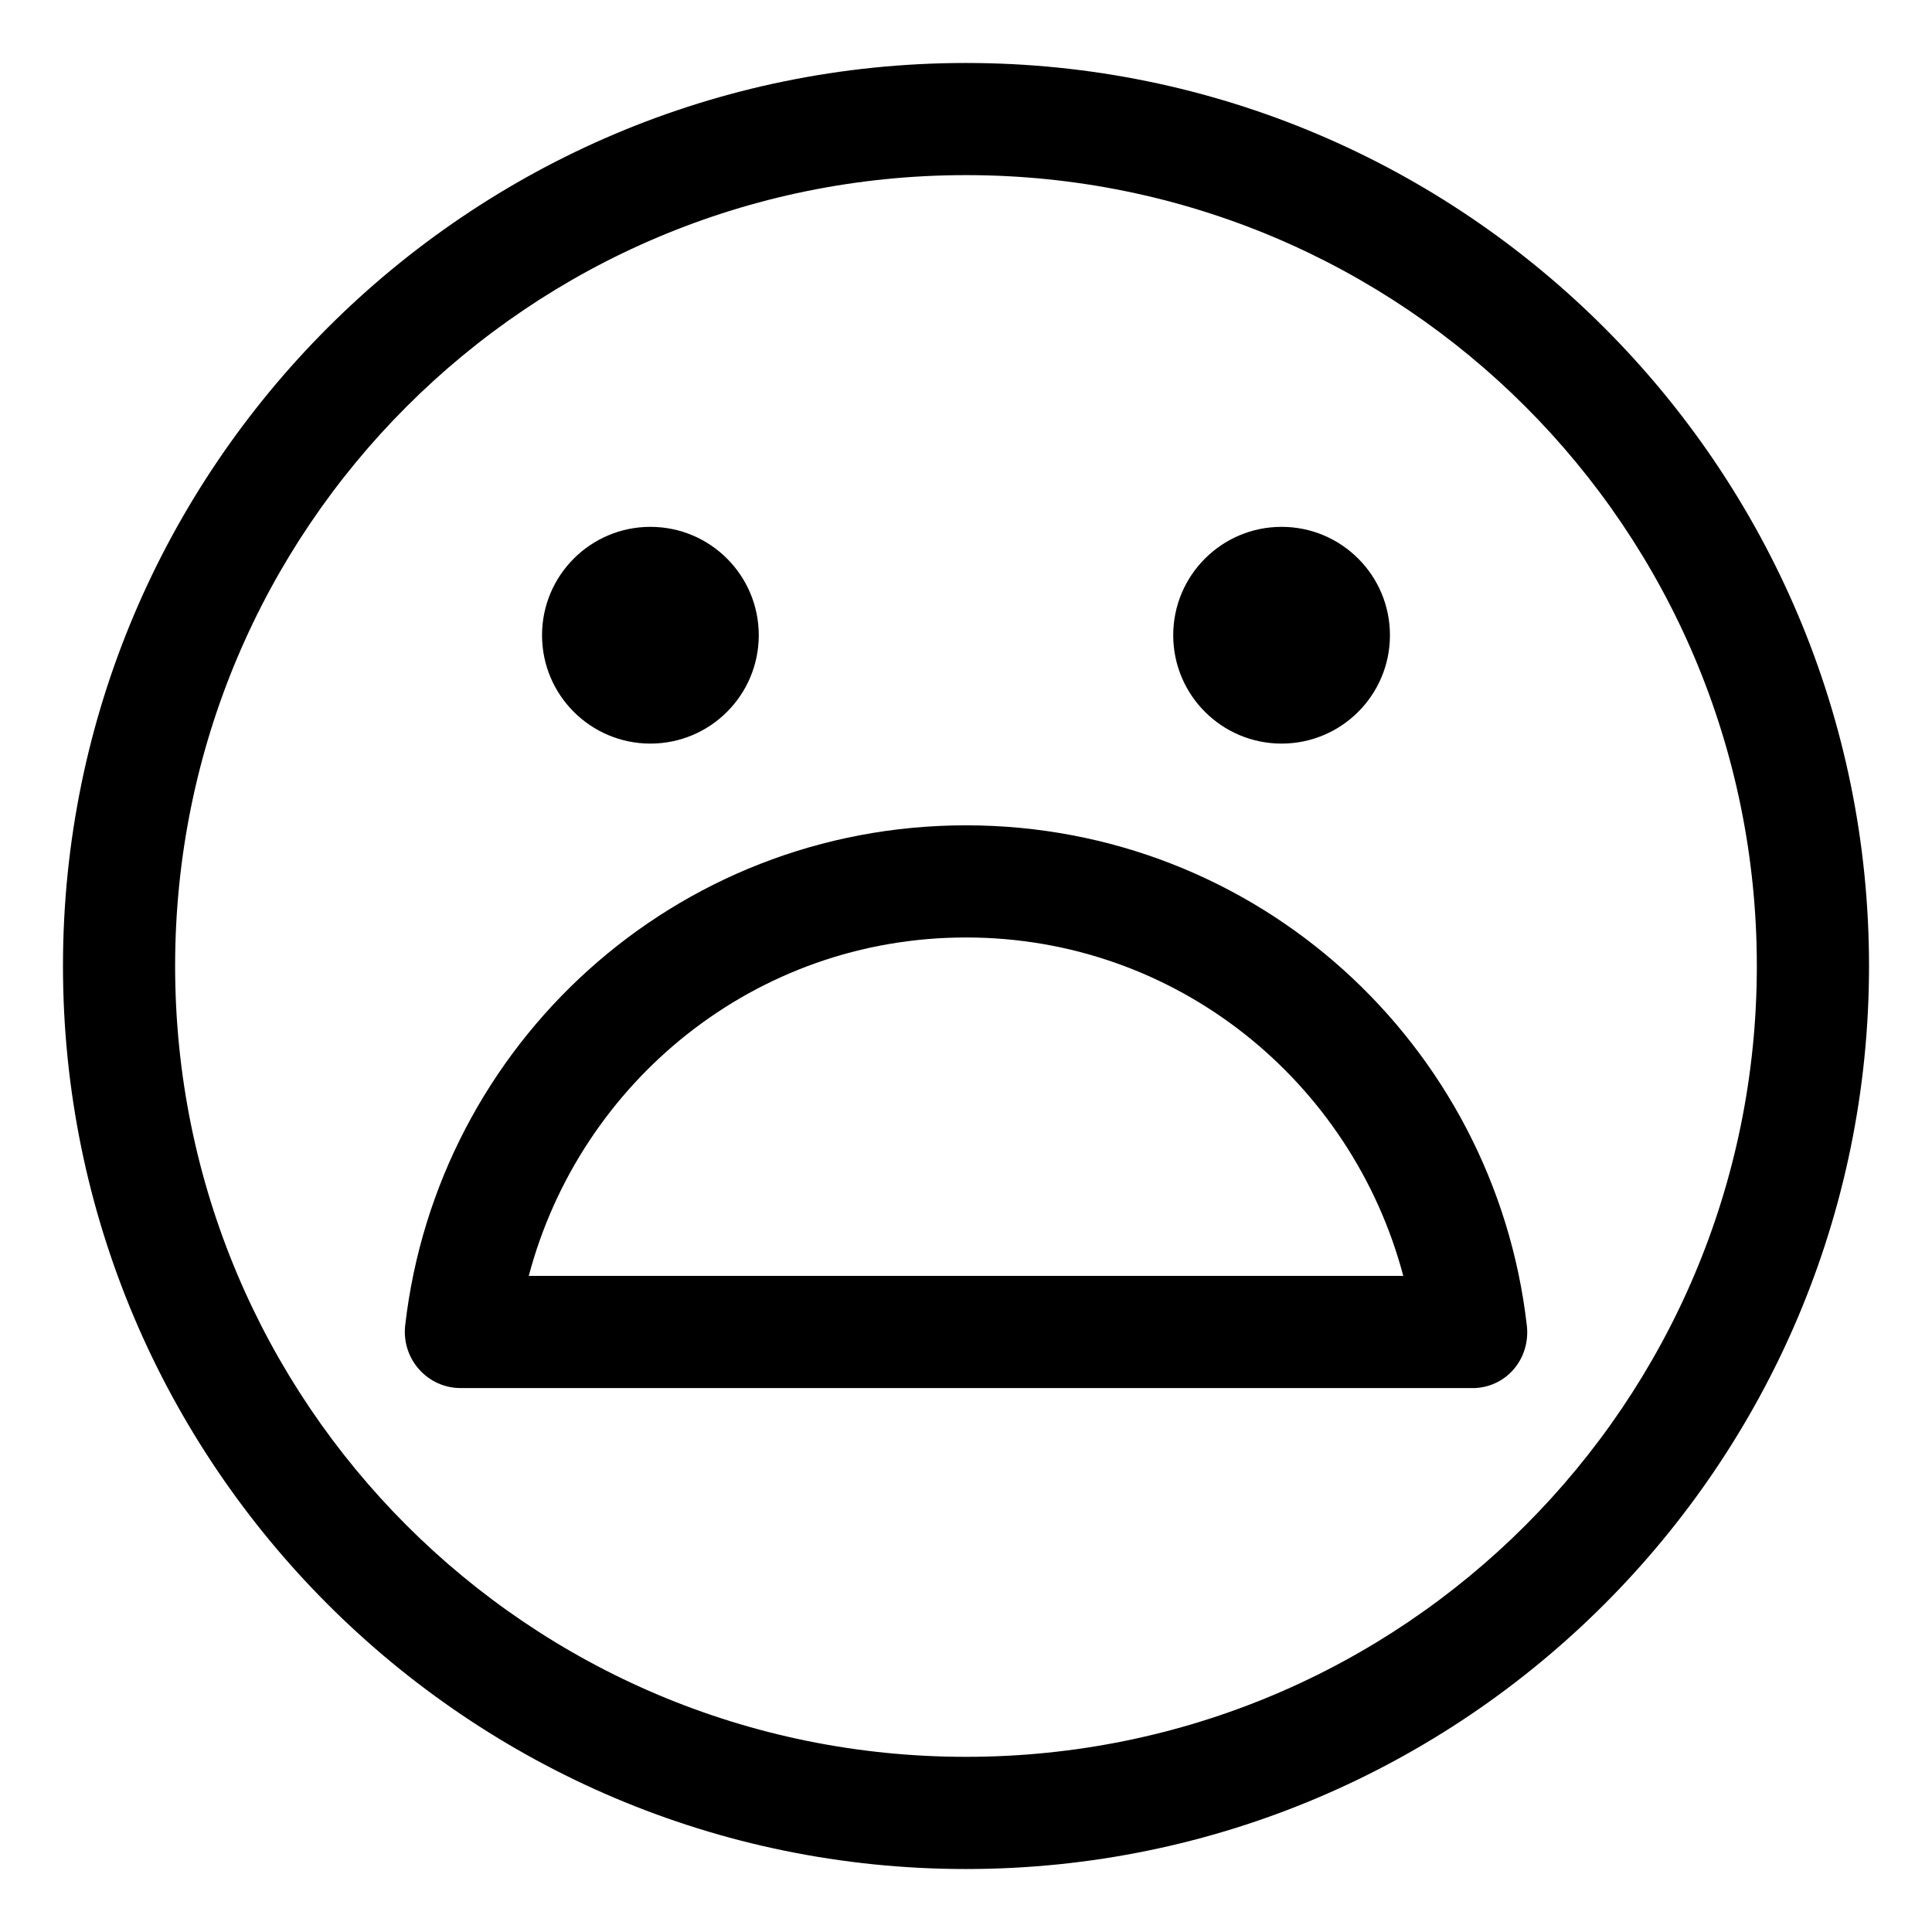 <?xml version="1.0" encoding="UTF-8"?>
<!-- Uploaded to: ICON Repo, www.iconrepo.com, Generator: ICON Repo Mixer Tools -->
<svg fill="#000000" width="800px" height="800px" version="1.1" viewBox="144 144 512 512" xmlns="http://www.w3.org/2000/svg">
 <g>
  <path d="m400 160.69c-132 0-239.31 107.31-239.31 239.31s107.31 239.31 239.31 239.31c132 0 239.31-107.31 239.31-239.31 0-132-107.31-239.31-239.31-239.31zm0 448.89c-115.88 0-209.59-93.707-209.59-209.58 0-115.88 93.707-209.59 209.59-209.59 115.88 0 209.58 93.707 209.58 209.59 0 115.88-93.707 209.58-209.58 209.58z"/>
  <path d="m548.62 495.22c-8.562-74.562-71.539-132.5-148.62-132.5-77.086 0-140.06 57.941-148.62 132.5-1.008 9.07 6.047 16.625 14.609 16.625h1.512 267.52c8.566-0.504 14.609-8.059 13.602-16.625zm-148.62-102.78c55.922 0 102.27 38.289 115.88 89.68h-231.75c13.605-51.391 59.953-89.68 115.88-89.68z"/>
  <path d="m345.08 312.34c0 15.859-12.855 28.719-28.715 28.719-15.859 0-28.719-12.859-28.719-28.719 0-15.859 12.859-28.719 28.719-28.719 15.859 0 28.715 12.859 28.715 28.719"/>
  <path d="m512.35 312.34c0 15.859-12.855 28.719-28.715 28.719-15.863 0-28.719-12.859-28.719-28.719 0-15.859 12.855-28.719 28.719-28.719 15.859 0 28.715 12.859 28.715 28.719"/>
 </g>
</svg>